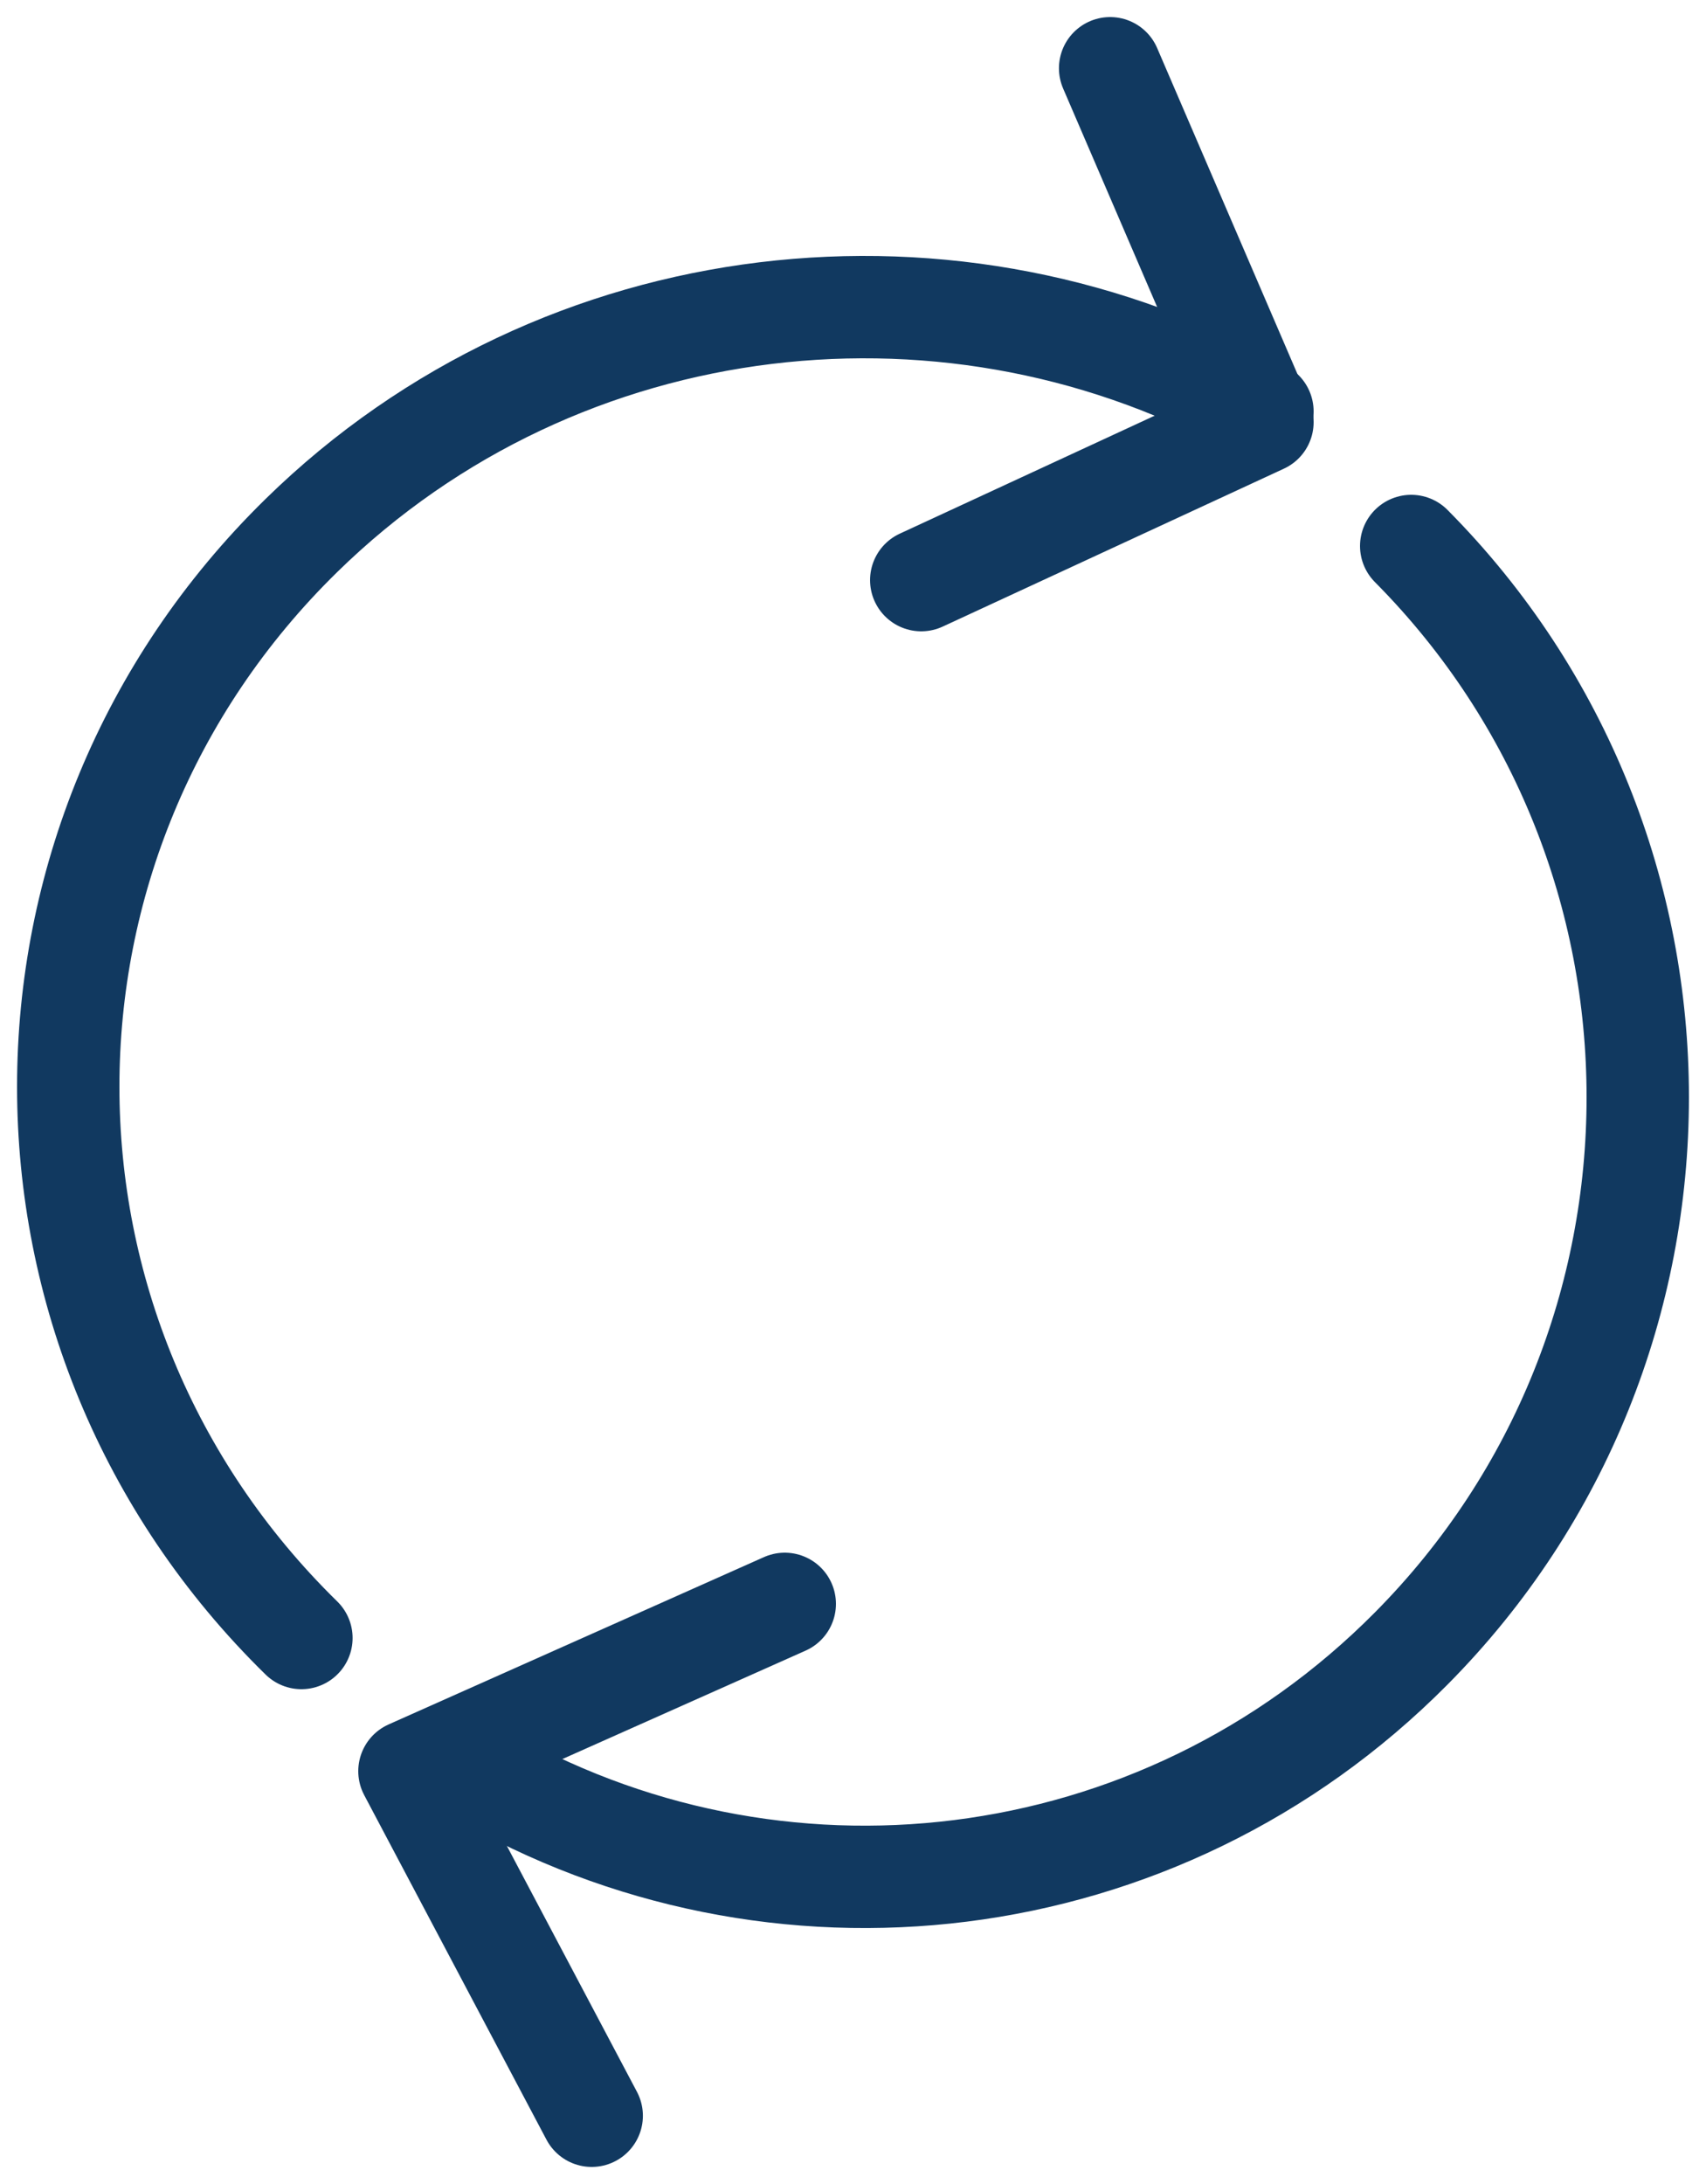 <svg width="50" height="64" viewBox="0 0 50 64" fill="none" xmlns="http://www.w3.org/2000/svg">
<path d="M8.834 48C-0.278 39.079 -0.278 24.613 8.834 15.692C16.468 8.217 28.077 7.003 37 12.056" stroke="#113960" stroke-width="3" stroke-miterlimit="10" stroke-linecap="round" stroke-linejoin="round"/>
<path d="M41.36 16C50.214 24.921 50.213 39.387 41.36 48.308C33.946 55.784 22.667 56.996 14 51.943" stroke="#113960" stroke-width="3" stroke-miterlimit="10" stroke-linecap="round" stroke-linejoin="round"/>
<path d="M17.342 62L12 51.903L23 47" stroke="#113960" stroke-width="3" stroke-miterlimit="10" stroke-linecap="round" stroke-linejoin="round"/>
<path d="M32.536 2L37 12.372L27 17" stroke="#113960" stroke-width="3" stroke-miterlimit="10" stroke-linecap="round" stroke-linejoin="round"/>
</svg>
